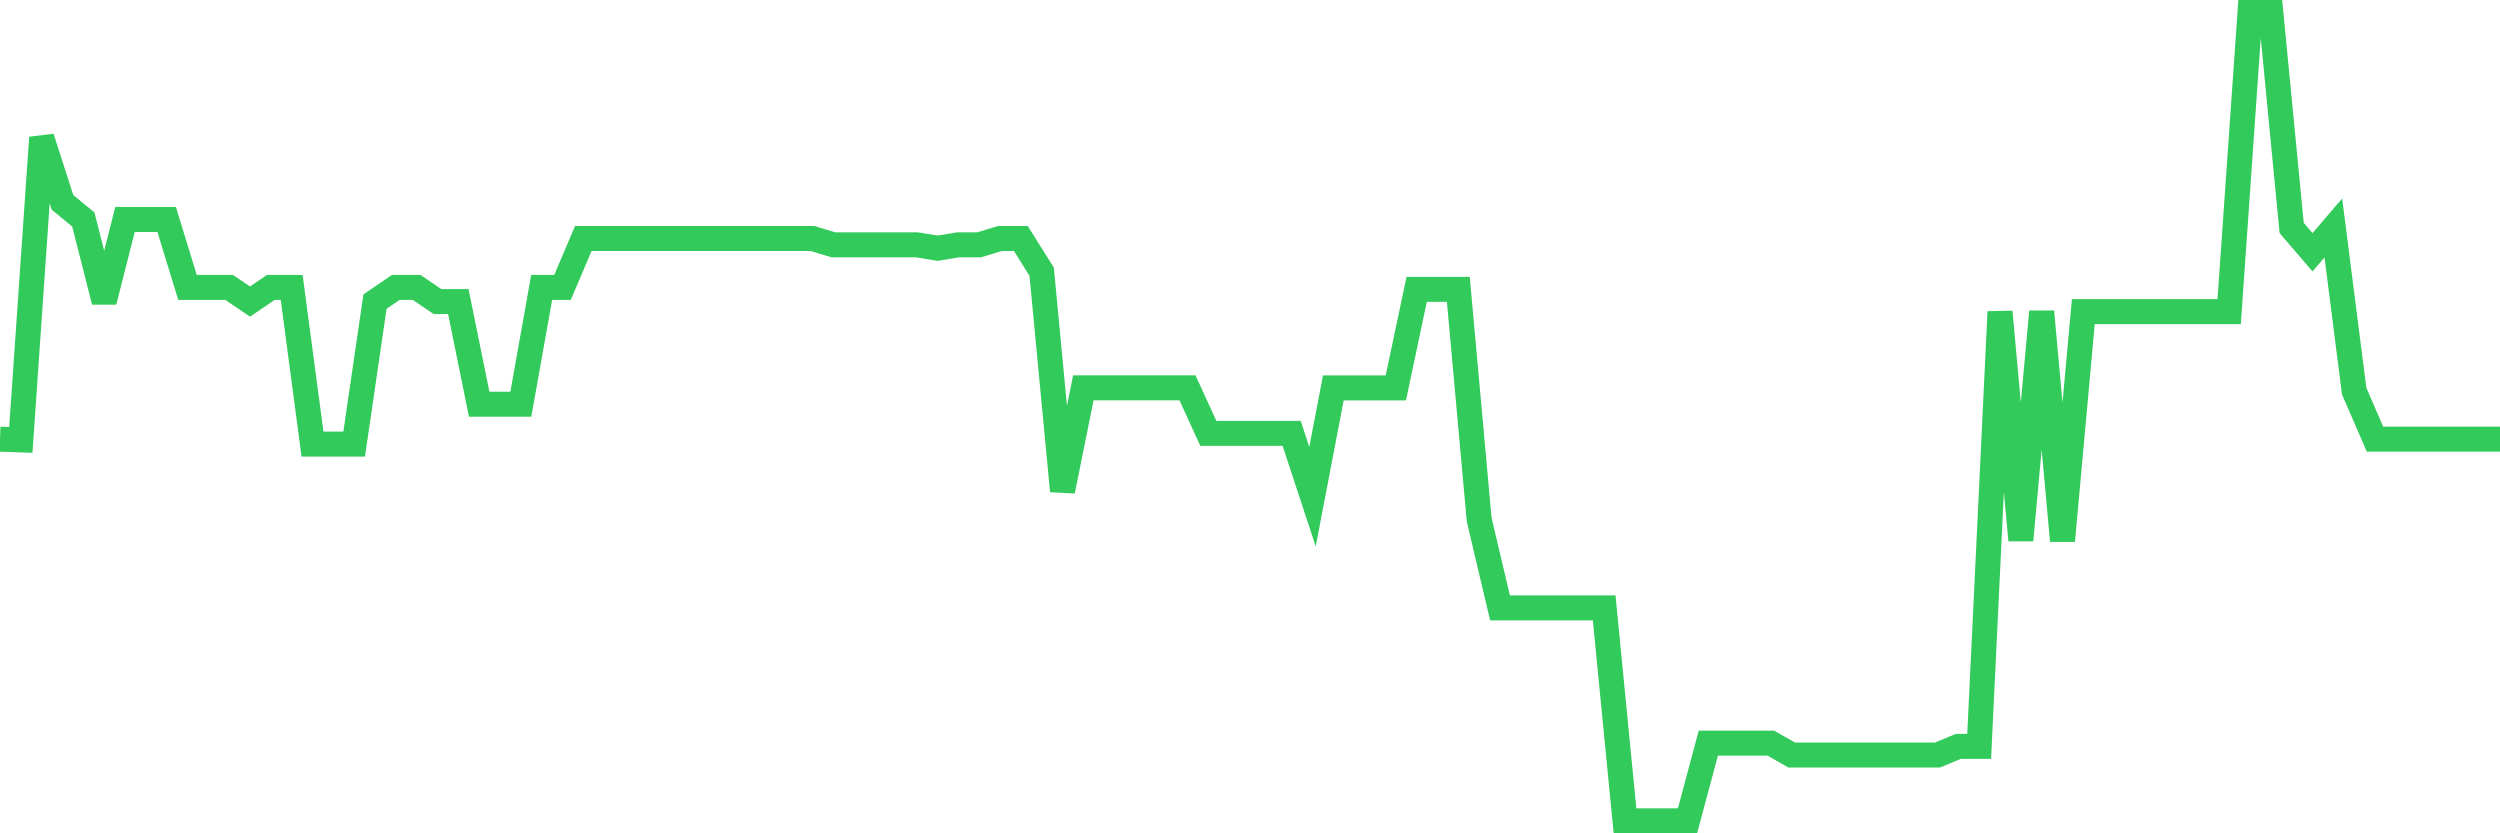 <svg
  xmlns="http://www.w3.org/2000/svg"
  xmlns:xlink="http://www.w3.org/1999/xlink"
  width="120"
  height="40"
  viewBox="0 0 120 40"
  preserveAspectRatio="none"
>
  <polyline
    points="0,21.08 1,21.115 2,6.603 3,9.714 4,10.536 5,14.476 6,10.536 7,10.536 8,10.536 9,13.796 10,13.796 11,13.796 12,14.476 13,13.796 14,13.796 15,21.316 16,21.316 17,21.316 18,14.476 19,13.796 20,13.796 21,14.476 22,14.476 23,19.403 24,19.403 25,19.403 26,13.796 27,13.796 28,11.447 29,11.447 30,11.447 31,11.447 32,11.447 33,11.447 34,11.447 35,11.447 36,11.447 37,11.447 38,11.447 39,11.447 40,11.751 41,11.751 42,11.751 43,11.751 44,11.751 45,11.913 46,11.751 47,11.751 48,11.447 49,11.447 50,13.041 51,23.57 52,18.616 53,18.616 54,18.616 55,18.616 56,18.616 57,18.616 58,20.803 59,20.803 60,20.803 61,20.803 62,20.803 63,23.841 64,18.619 65,18.619 66,18.619 67,18.619 68,13.89 69,13.89 70,13.89 71,24.943 72,29.178 73,29.178 74,29.178 75,29.178 76,29.178 77,29.178 78,39.4 79,39.4 80,39.4 81,39.4 82,35.672 83,35.672 84,35.672 85,35.672 86,36.241 87,36.241 88,36.241 89,36.241 90,36.241 91,36.241 92,36.241 93,36.241 94,35.826 95,35.826 96,14.965 97,25.93 98,14.957 99,25.96 100,14.957 101,14.957 102,14.957 103,14.957 104,14.957 105,14.957 106,14.957 107,14.957 108,0.6 109,0.6 110,10.943 111,12.107 112,10.943 113,18.773 114,21.08 115,21.08 116,21.08 117,21.08 118,21.08 119,21.08 120,21.08"
    fill="none"
    stroke="#32ca5b"
    stroke-width="1.2"
  >
  </polyline>
</svg>
